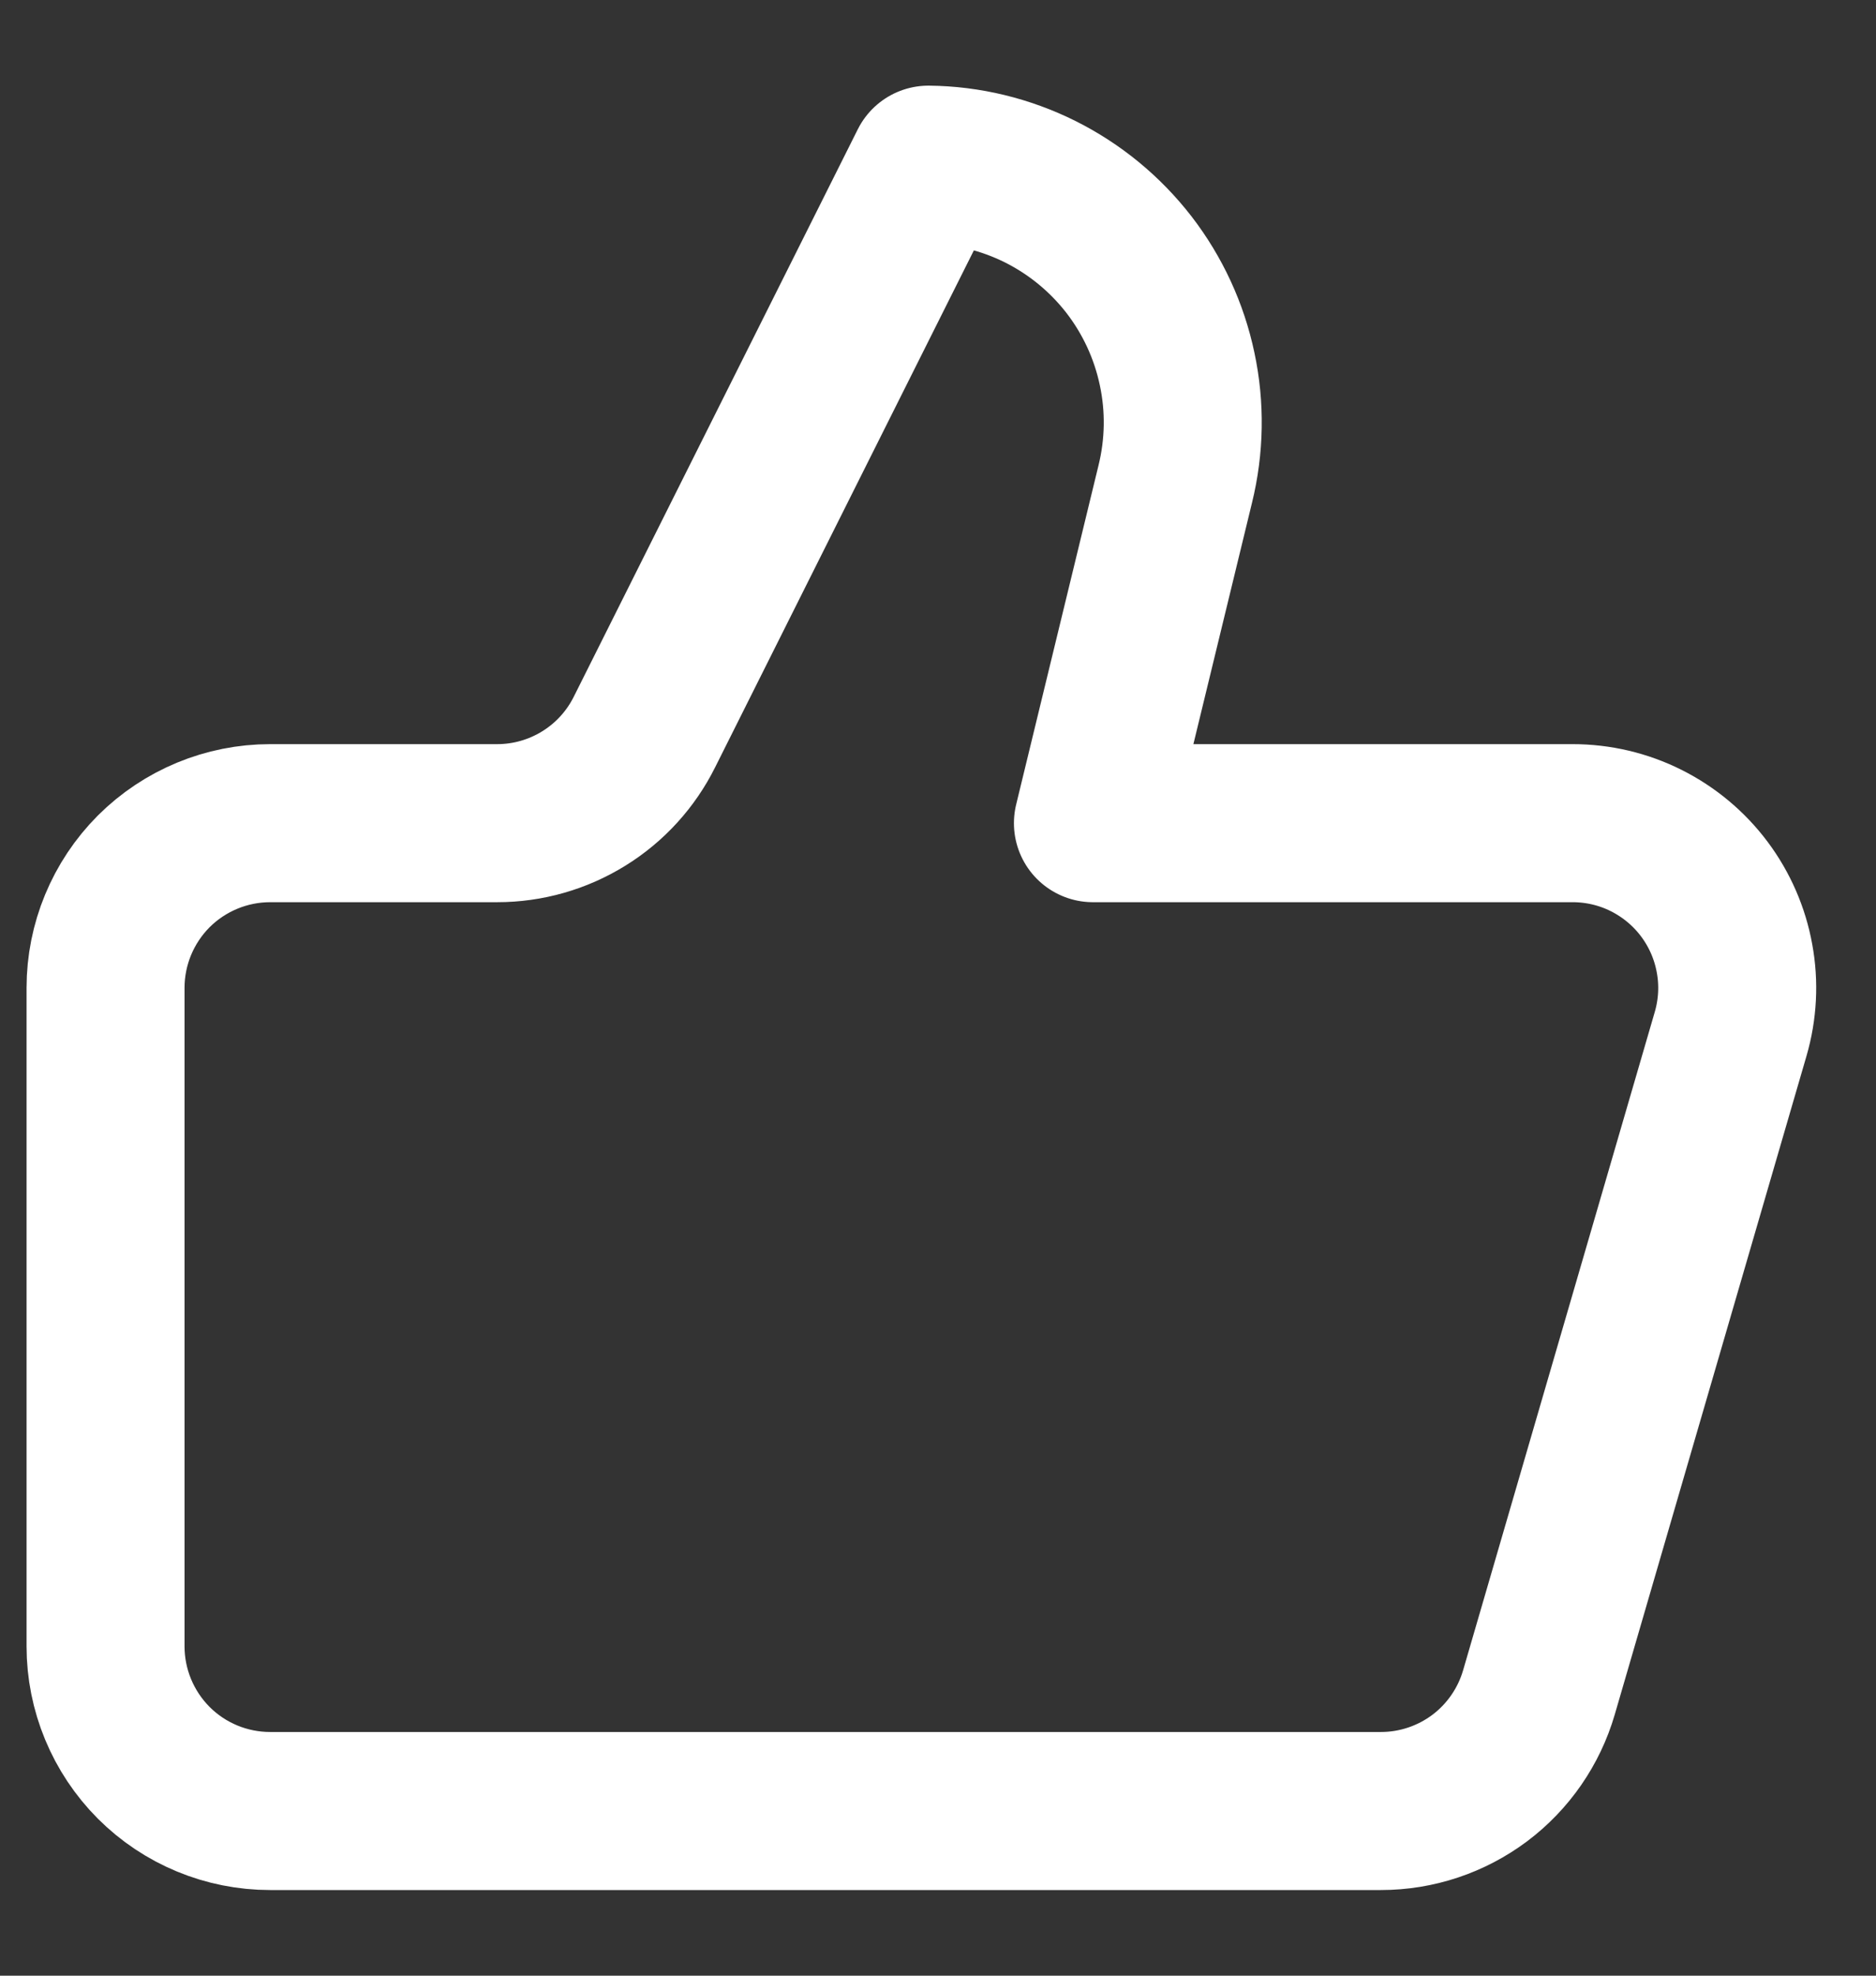 <svg width="19" height="20" viewBox="0 0 19 20" fill="none" xmlns="http://www.w3.org/2000/svg">
<rect x="0" y="0" width="19" height="20" fill="#333333" stroke="none"/>
<path d="M11.903 4.9L11.069 8.333H15.928C16.186 8.333 16.442 8.393 16.673 8.509C16.904 8.625 17.106 8.793 17.261 9C17.416 9.207 17.521 9.447 17.567 9.702C17.614 9.956 17.6 10.218 17.528 10.466L15.586 17.133C15.485 17.479 15.274 17.784 14.986 18C14.697 18.216 14.347 18.333 13.986 18.333H2.736C2.294 18.333 1.87 18.158 1.557 17.845C1.245 17.532 1.069 17.108 1.069 16.666V10C1.069 9.558 1.245 9.134 1.557 8.821C1.87 8.509 2.294 8.333 2.736 8.333H5.036C5.346 8.333 5.65 8.246 5.913 8.083C6.177 7.92 6.39 7.686 6.528 7.408L9.403 1.667C9.796 1.671 10.182 1.765 10.534 1.94C10.886 2.116 11.193 2.368 11.434 2.679C11.674 2.99 11.841 3.351 11.922 3.736C12.004 4.12 11.997 4.518 11.903 4.9Z" stroke="white" stroke-width="1.6" stroke-linecap="round" stroke-linejoin="round"/>
</svg>
